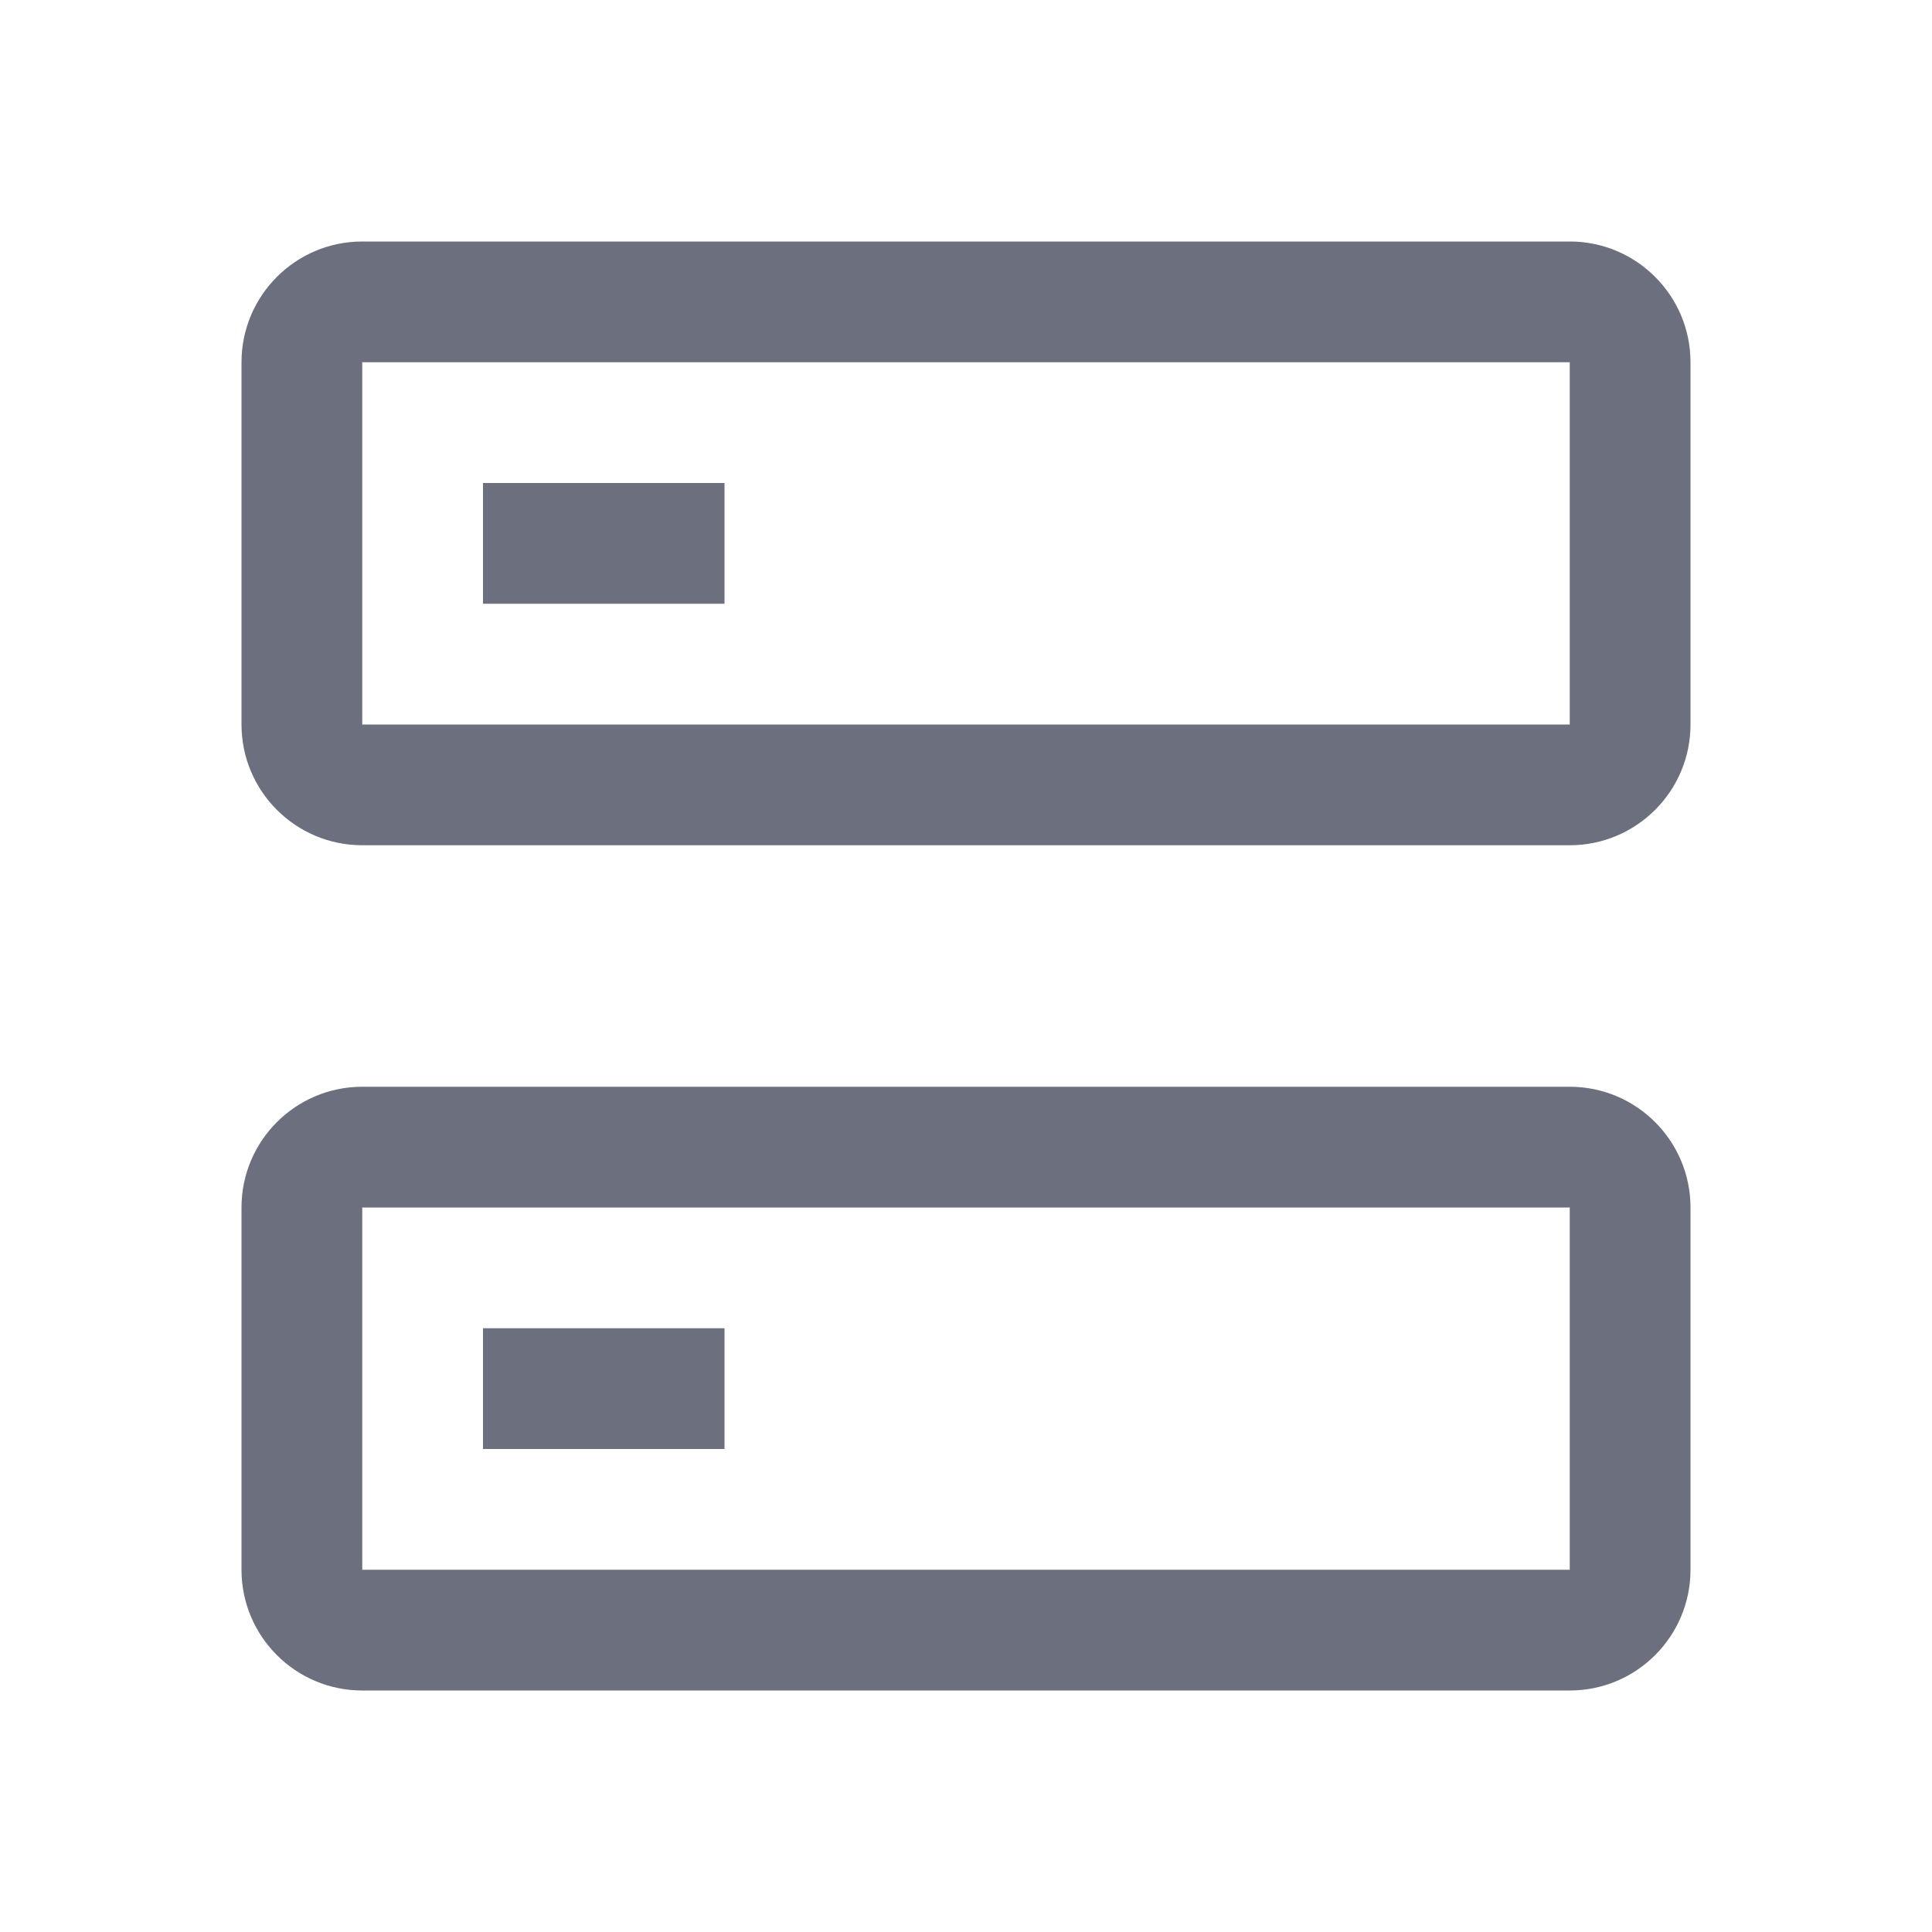<!-- Copyright 2000-2023 JetBrains s.r.o. and contributors. Use of this source code is governed by the Apache 2.0 license. --> 
<svg width="16" height="16" viewBox="0 0 16 16" fill="none" xmlns="http://www.w3.org/2000/svg"> 
 <g clip-path="url(#clip0_9583_13014)"> 
  <path d="M4 4H6V5H4V4Z" fill="#6C707E" /> 
  <path fill-rule="evenodd" clip-rule="evenodd" d="M2 3V6C2 6.552 2.448 7 3 7H13C13.552 7 14 6.552 14 6V3C14 2.448 13.552 2 13 2H3C2.448 2 2 2.448 2 3ZM3 6V3H13L13 6H3Z" fill="#6C707E" /> 
  <path d="M6 11H4V12H6V11Z" fill="#6C707E" /> 
  <path fill-rule="evenodd" clip-rule="evenodd" d="M2 10V13C2 13.552 2.448 14 3 14H13C13.552 14 14 13.552 14 13V10C14 9.448 13.552 9 13 9H3C2.448 9 2 9.448 2 10ZM3 13V10H13L13 13H3Z" fill="#6C707E" /> 
 </g> 
 <defs> 
  <clipPath id="clip0_9583_13014"> 
   <rect width="16" height="16" fill="white" /> 
  </clipPath> 
 </defs> 
</svg>